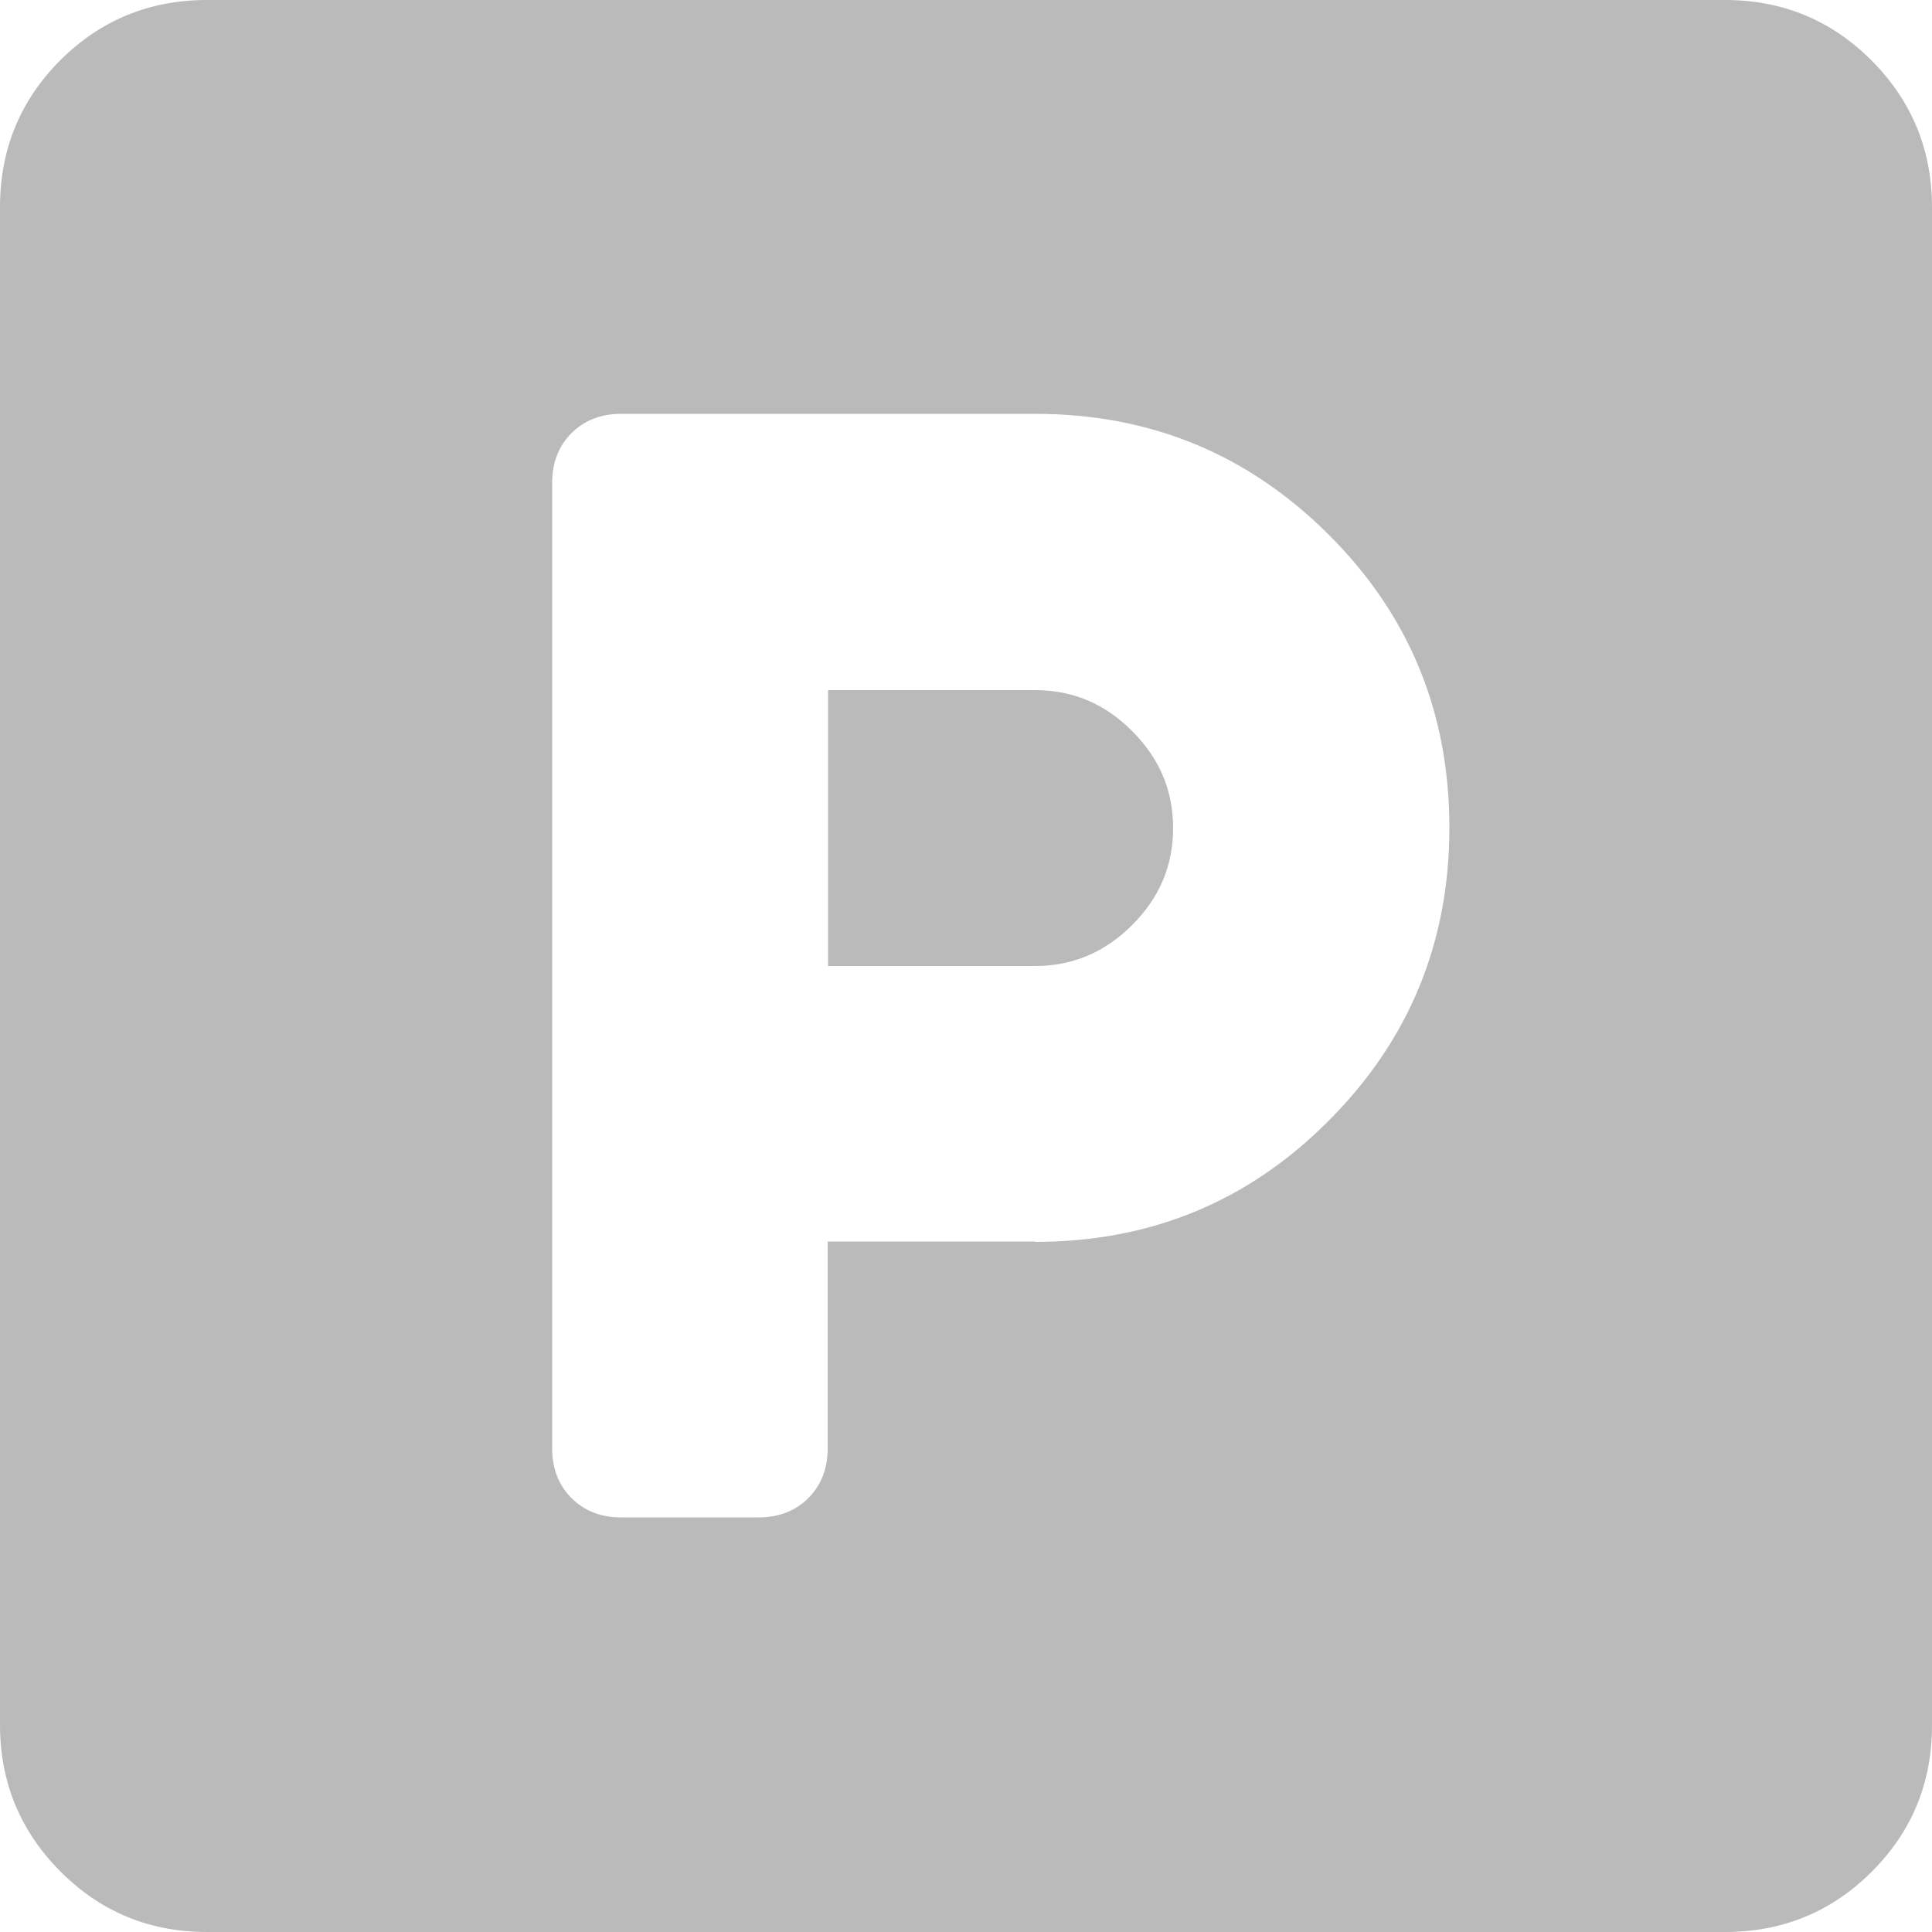 <?xml version="1.0" encoding="utf-8"?>
<!-- Generator: Adobe Illustrator 23.0.3, SVG Export Plug-In . SVG Version: 6.00 Build 0)  -->
<svg version="1.1" id="Layer_1" xmlns="http://www.w3.org/2000/svg" xmlns:xlink="http://www.w3.org/1999/xlink" x="0px" y="0px"
	 viewBox="0 0 500 500" style="enable-background:new 0 0 500 500;" xml:space="preserve">
<style type="text/css">
	.st0{fill:#BABABA;}
</style>
<g>
	<path class="st0" d="M446.4,0c14.9,0,27.5,5.2,37.9,15.6S500,38.7,500,53.6v392.9c0,14.9-5.2,27.5-15.6,37.9S461.3,500,446.4,500
		H53.6c-14.9,0-27.5-5.2-37.9-15.6S0,461.3,0,446.4V53.6C0,38.7,5.2,26,15.6,15.6S38.7,0,53.6,0H446.4z M267.9,321.4
		c29.8,0,55.1-10.4,75.9-31.3c20.8-20.8,31.3-46.1,31.3-75.9s-10.4-55.1-31.3-75.9s-46.1-31.2-75.9-31.2H160.7
		c-5.2,0-9.5,1.7-12.8,5c-3.3,3.3-5,7.6-5,12.8v250c0,5.2,1.7,9.5,5,12.8c3.3,3.3,7.6,5,12.8,5h35.7c5.2,0,9.5-1.7,12.8-5
		c3.3-3.3,5-7.6,5-12.8v-53.6H267.9z M267.9,178.6c9.7,0,18,3.5,25.1,10.6s10.6,15.4,10.6,25.1s-3.5,18-10.6,25.1
		S277.5,250,267.9,250h-53.6v-71.4H267.9z"/>
</g>
</svg>
